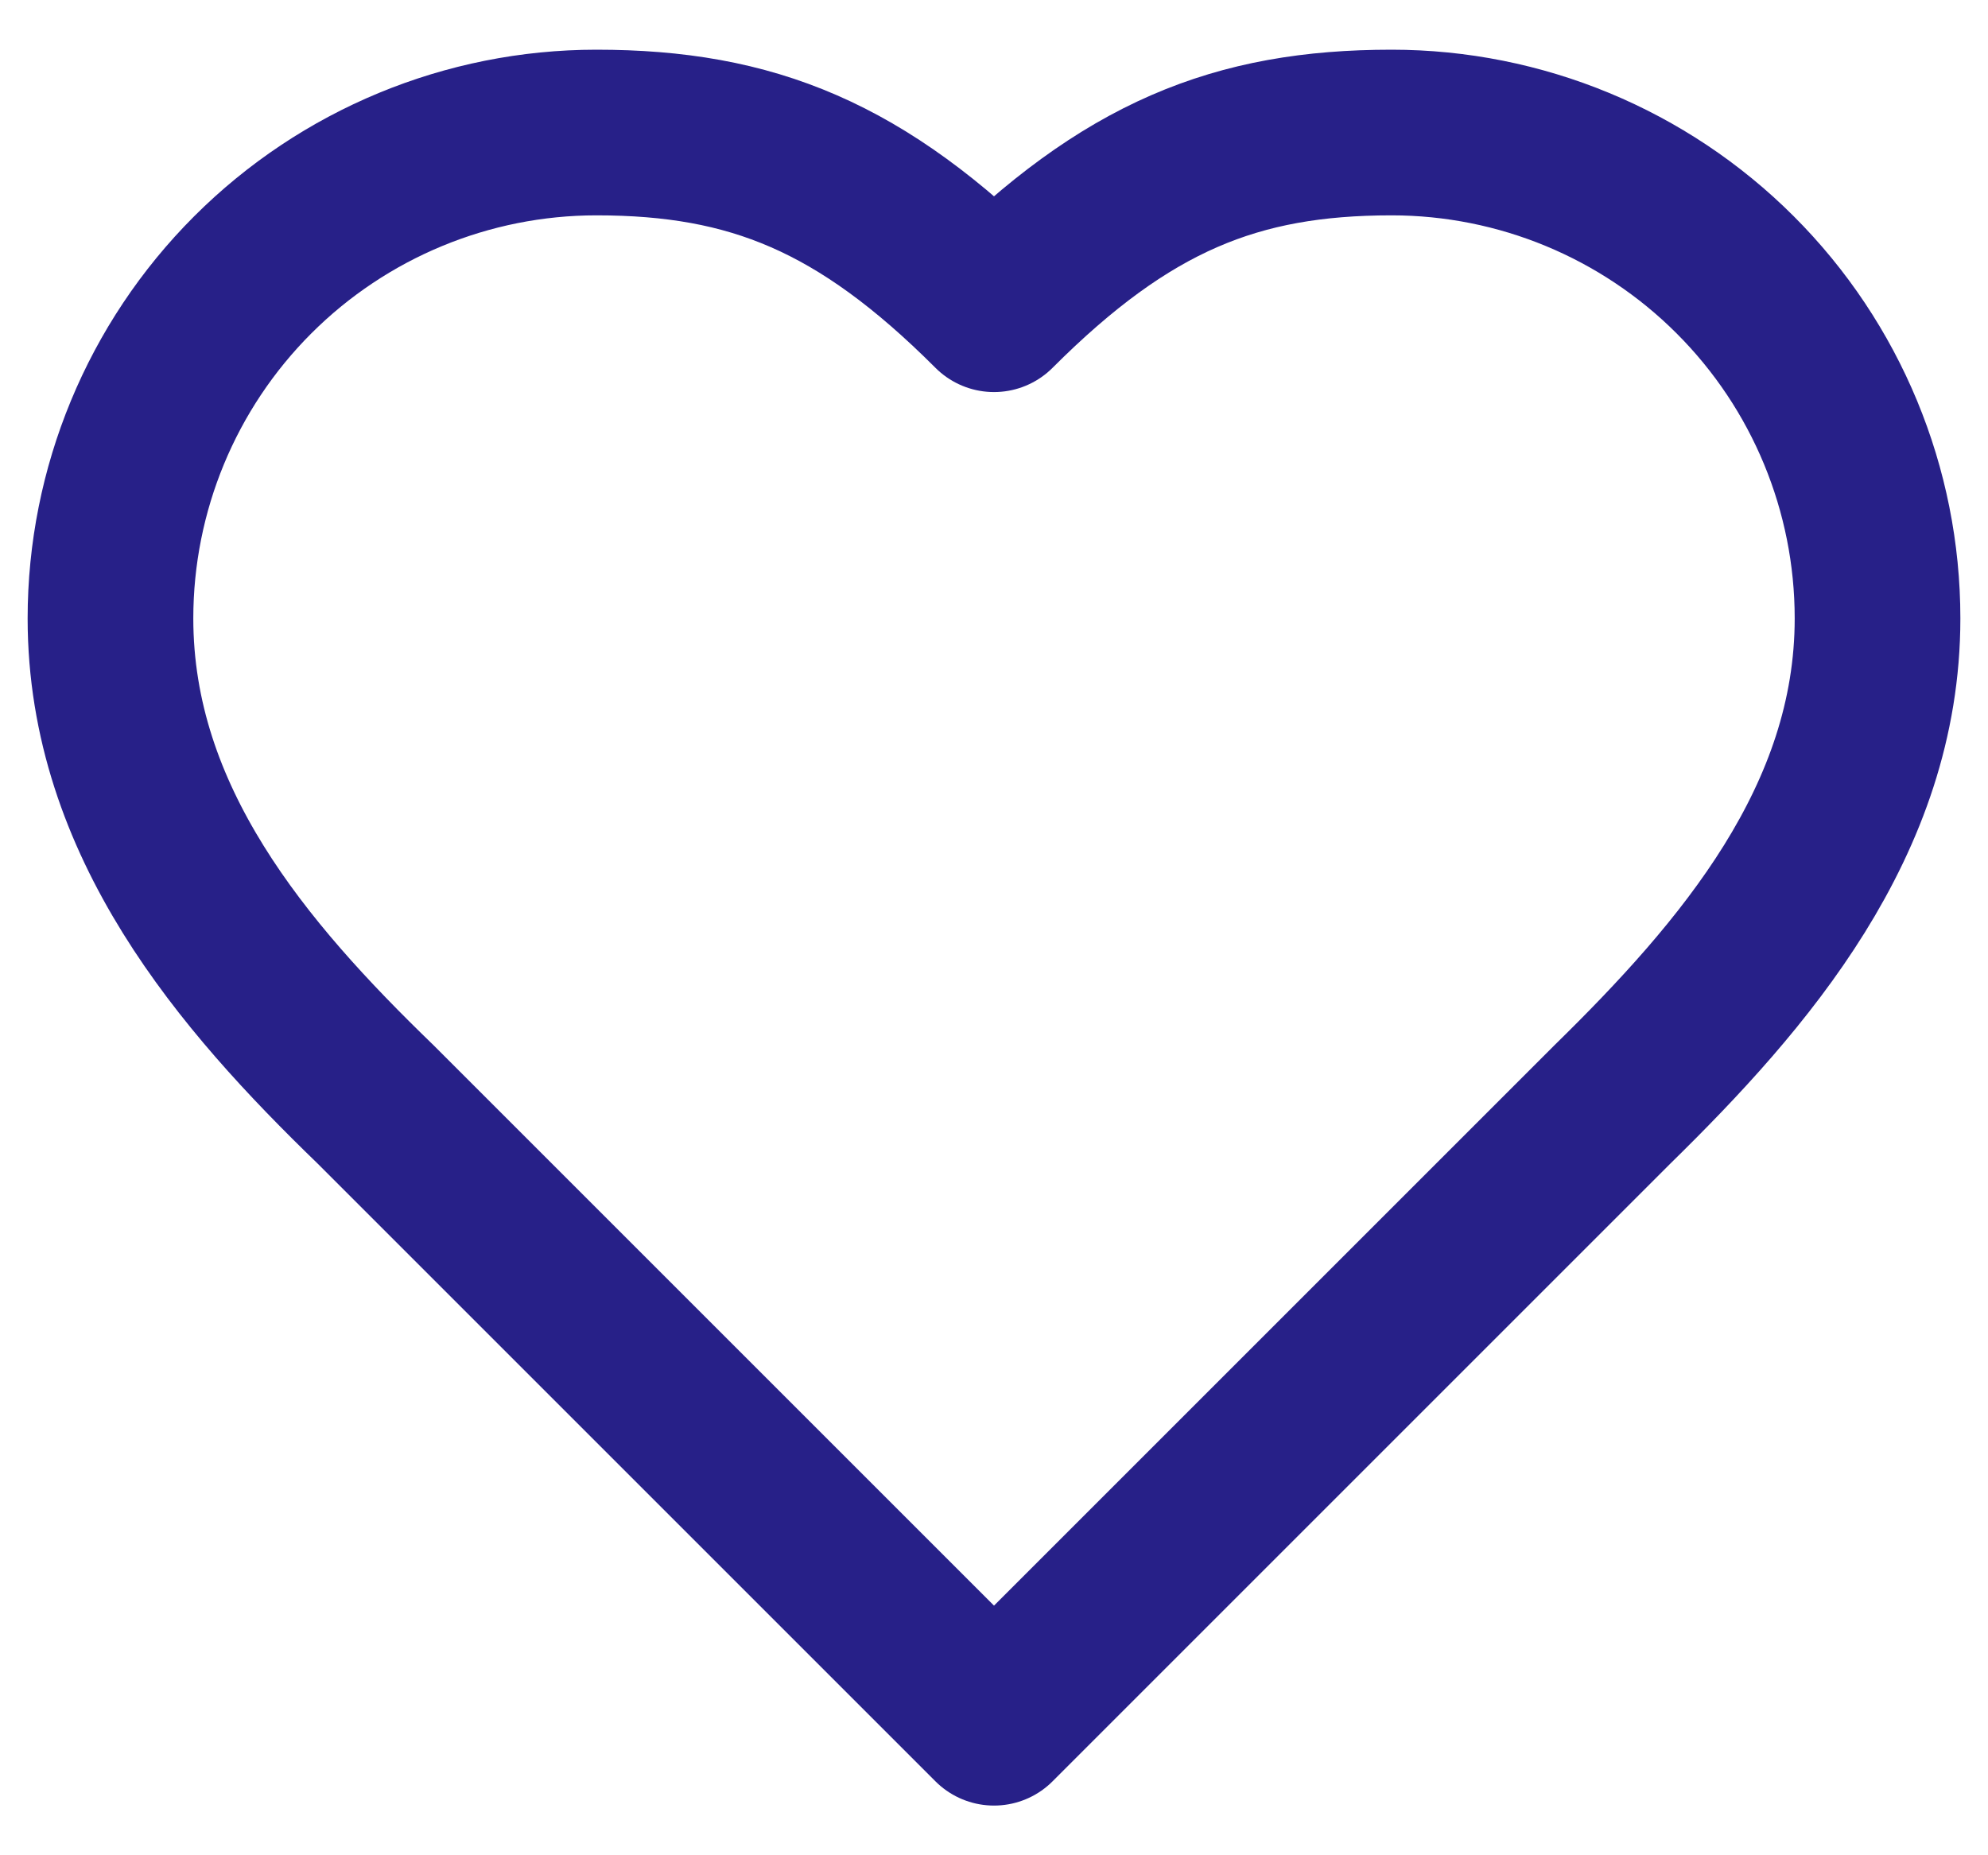 <svg width="30" height="28" viewBox="0 0 30 28" fill="none" xmlns="http://www.w3.org/2000/svg">
<path d="M24.333 16.667C26.32 14.72 28.333 12.387 28.333 9.333C28.333 7.388 27.561 5.523 26.185 4.148C24.81 2.773 22.945 2 21 2C18.653 2 17 2.667 15 4.667C13 2.667 11.347 2 9 2C7.055 2 5.19 2.773 3.814 4.148C2.439 5.523 1.667 7.388 1.667 9.333C1.667 12.4 3.667 14.733 5.667 16.667L15 26L24.333 16.667Z" stroke="#272088" stroke-width="2.5" stroke-linecap="round" stroke-linejoin="round"/>
</svg>
